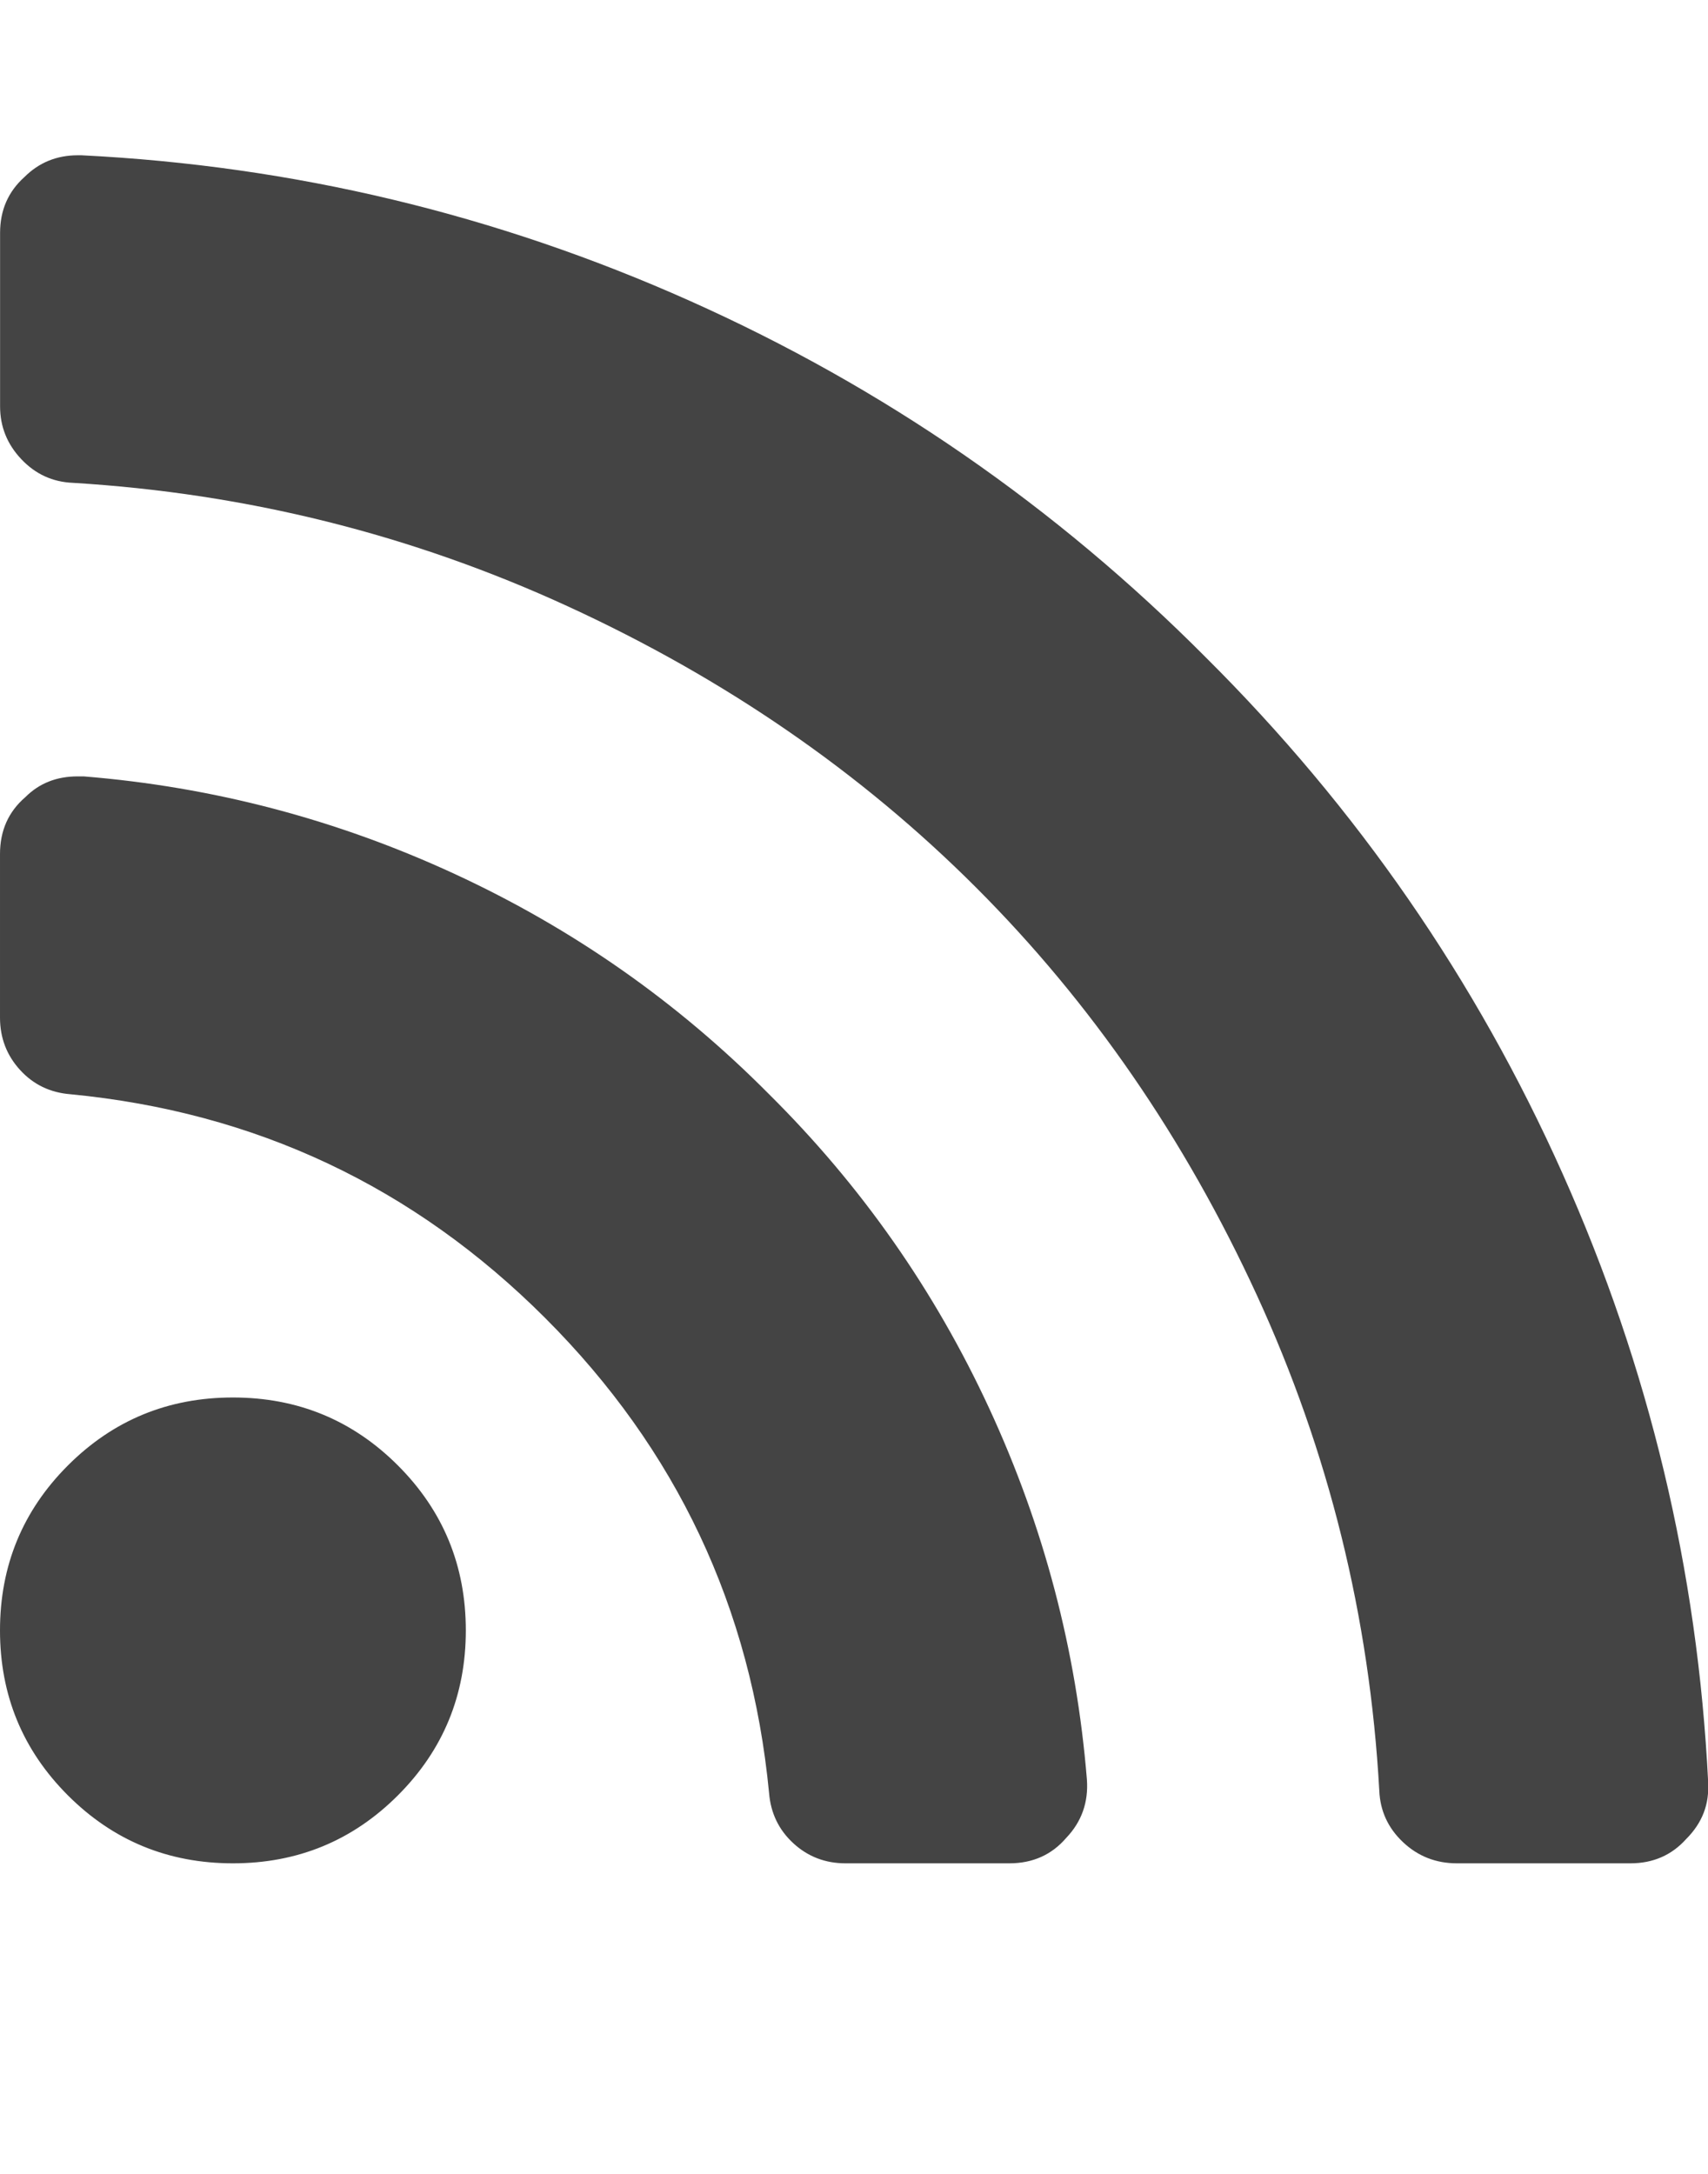 <?xml version="1.0" encoding="utf-8"?>
<!-- Generated by IcoMoon.io -->
<!DOCTYPE svg PUBLIC "-//W3C//DTD SVG 1.1//EN" "http://www.w3.org/Graphics/SVG/1.1/DTD/svg11.dtd">
<svg xmlns="http://www.w3.org/2000/svg" xmlns:xlink="http://www.w3.org/1999/xlink" version="1.1" width="22" height="28" viewBox="0 0 22 28">
  <path d="M6 21q0 1.25-0.875 2.125t-2.125 0.875-2.125-0.875-0.875-2.125 0.875-2.125 2.125-0.875 2.125 0.875 0.875 2.125zM14 22.922q0.031 0.438-0.266 0.75-0.281 0.328-0.734 0.328h-2.109q-0.391 0-0.672-0.258t-0.313-0.648q-0.344-3.578-2.883-6.117t-6.117-2.883q-0.391-0.031-0.648-0.313t-0.258-0.672v-2.109q0-0.453 0.328-0.734 0.266-0.266 0.672-0.266h0.078q2.5 0.203 4.781 1.258t4.047 2.836q1.781 1.766 2.836 4.047t1.258 4.781zM22 22.953q0.031 0.422-0.281 0.734-0.281 0.313-0.719 0.313h-2.234q-0.406 0-0.695-0.273t-0.305-0.664q-0.187-3.359-1.578-6.383t-3.617-5.25-5.25-3.617-6.383-1.594q-0.391-0.016-0.664-0.305t-0.273-0.68v-2.234q0-0.438 0.313-0.719 0.281-0.281 0.688-0.281h0.047q4.094 0.203 7.836 1.875t6.648 4.594q2.922 2.906 4.594 6.648t1.875 7.836z" fill="#444444"/>
</svg>
